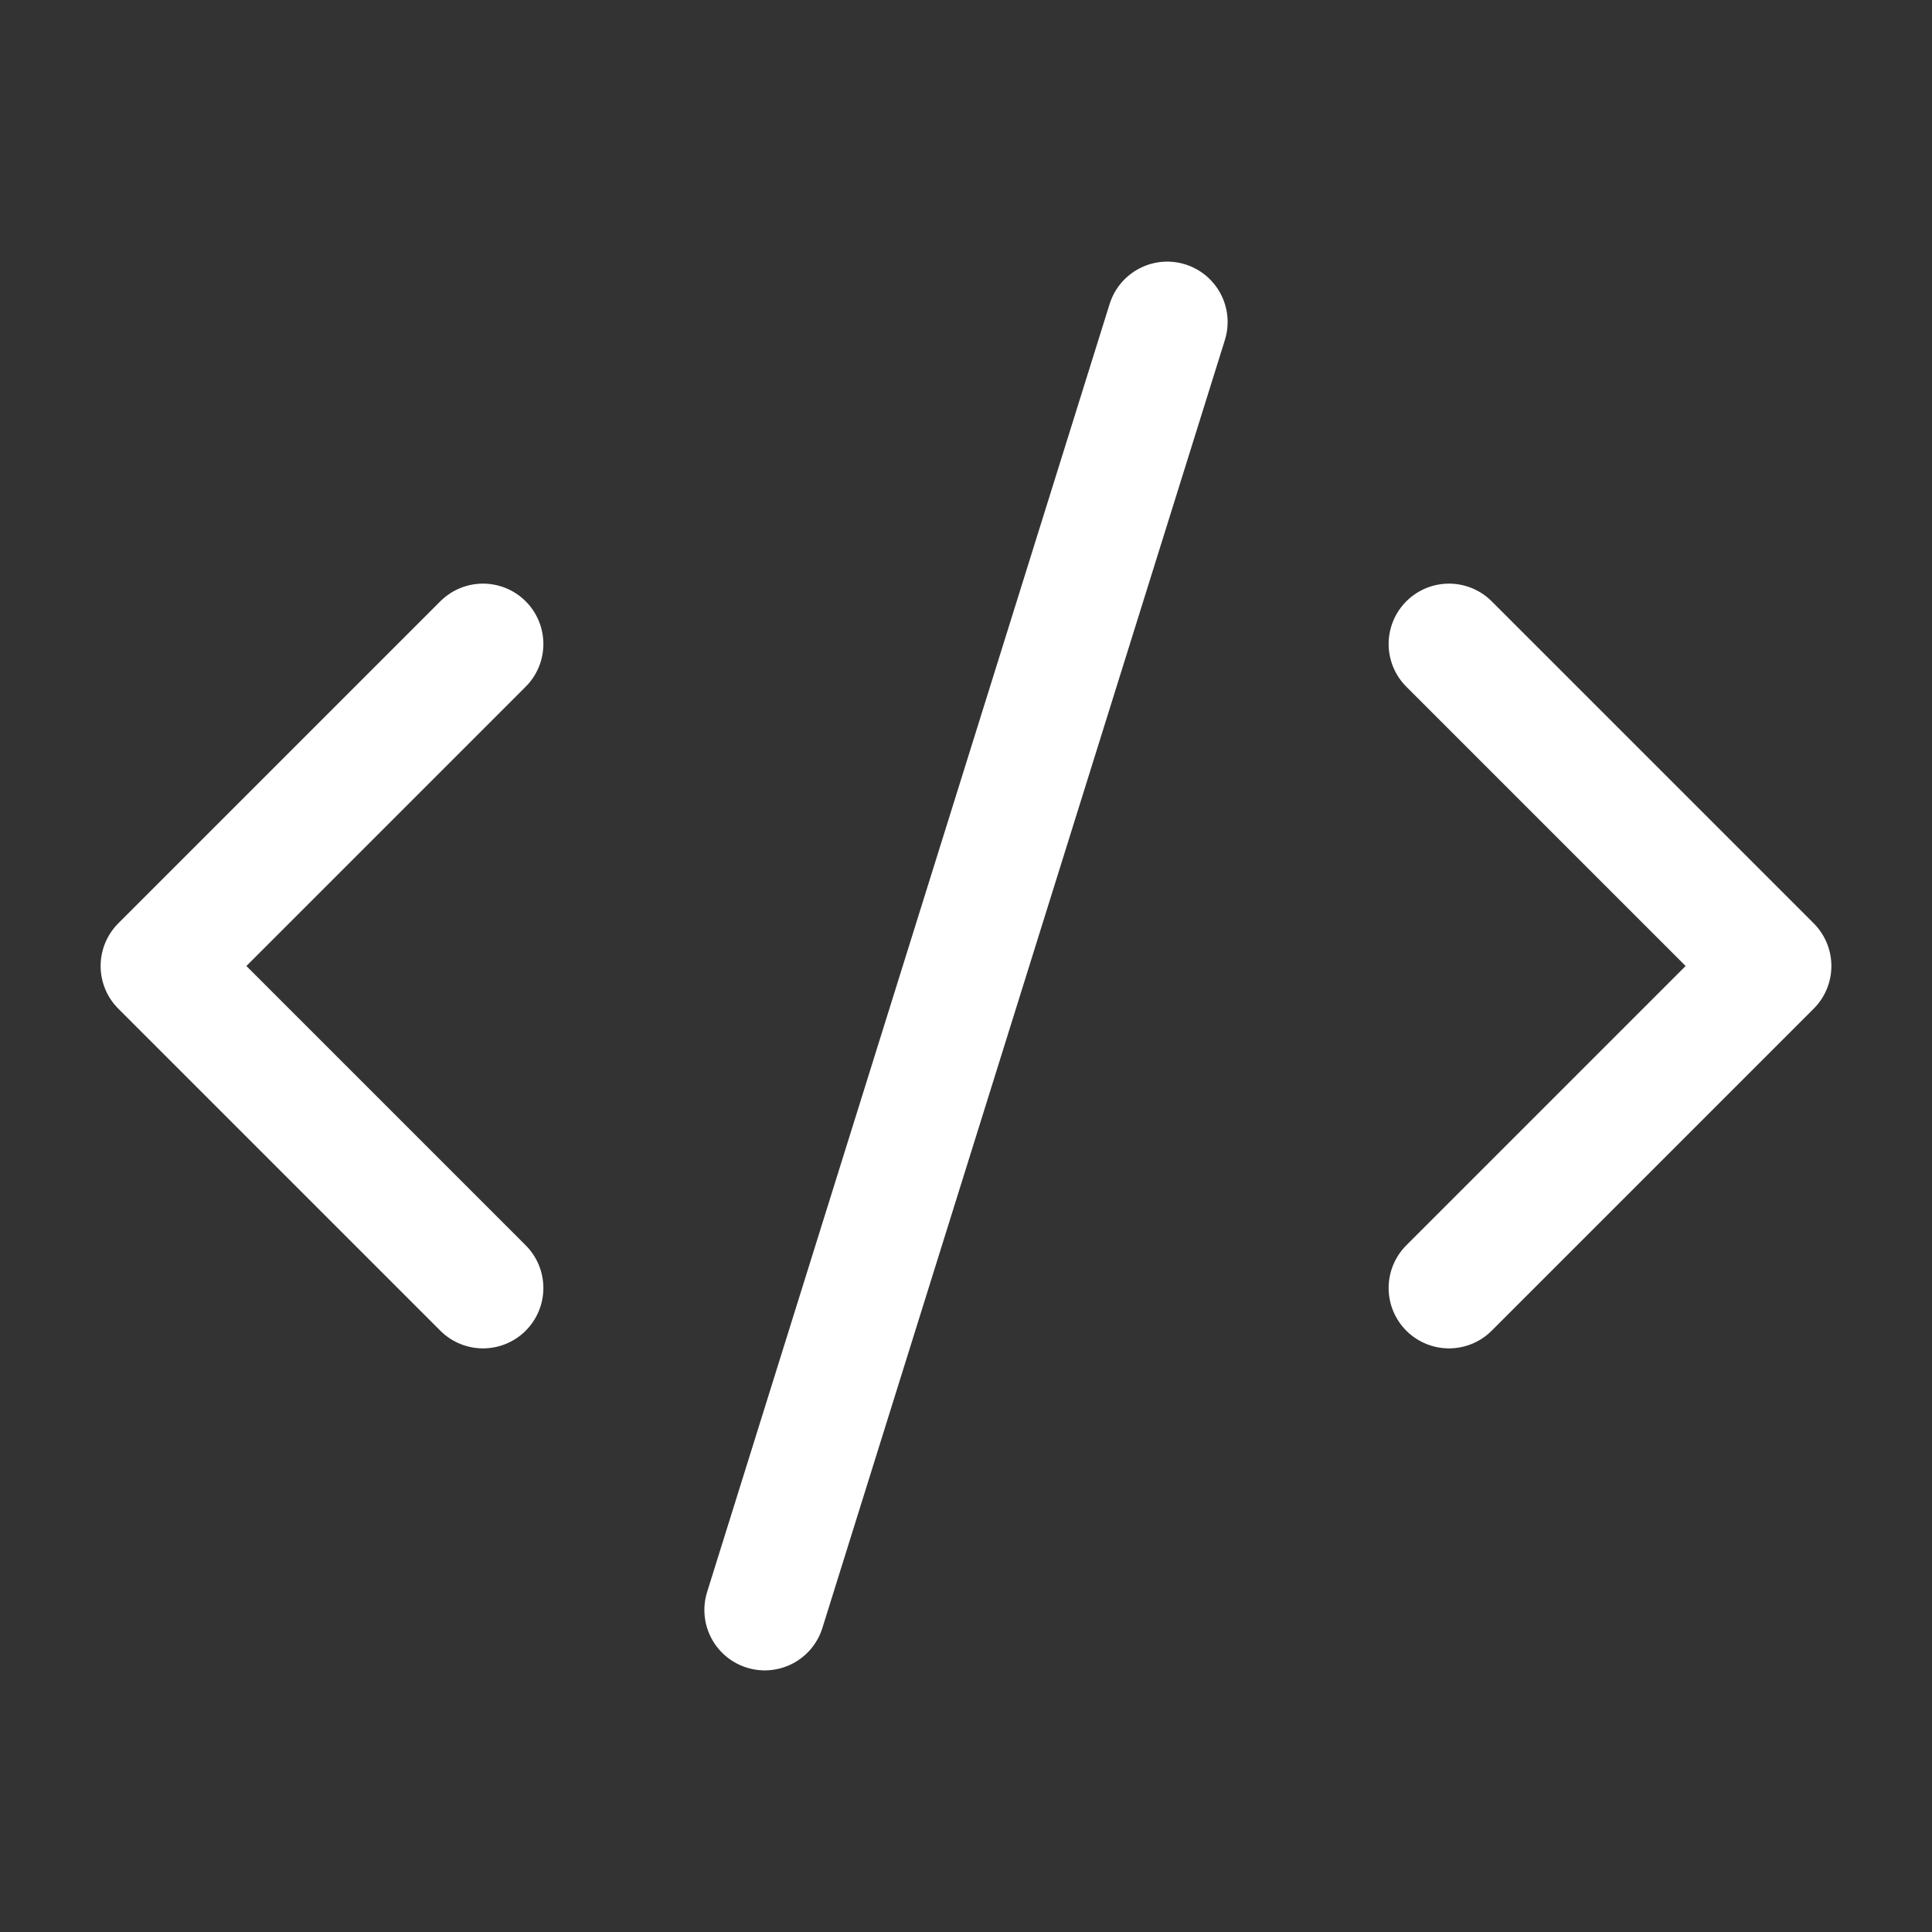 <svg xmlns="http://www.w3.org/2000/svg" width="96" height="96" viewBox="0 0 96 96" fill="none"><rect x="0" y="0" width="96" height="96" fill="#333333" stroke="none"/><g clip-path="url(#clip0_4051_312)"><path d="M72 64L88 48L72 32" stroke="white" stroke-width="6" stroke-linecap="round" stroke-linejoin="round"></path><path d="M24 32L8 48L24 64" stroke="white" stroke-width="6" stroke-linecap="round" stroke-linejoin="round"></path><path d="M58 16L38 80" stroke="white" stroke-width="6" stroke-linecap="round" stroke-linejoin="round"></path></g><defs><clipPath id="clip0_4051_312"><rect width="96" height="96" fill="white"></rect></clipPath></defs></svg>